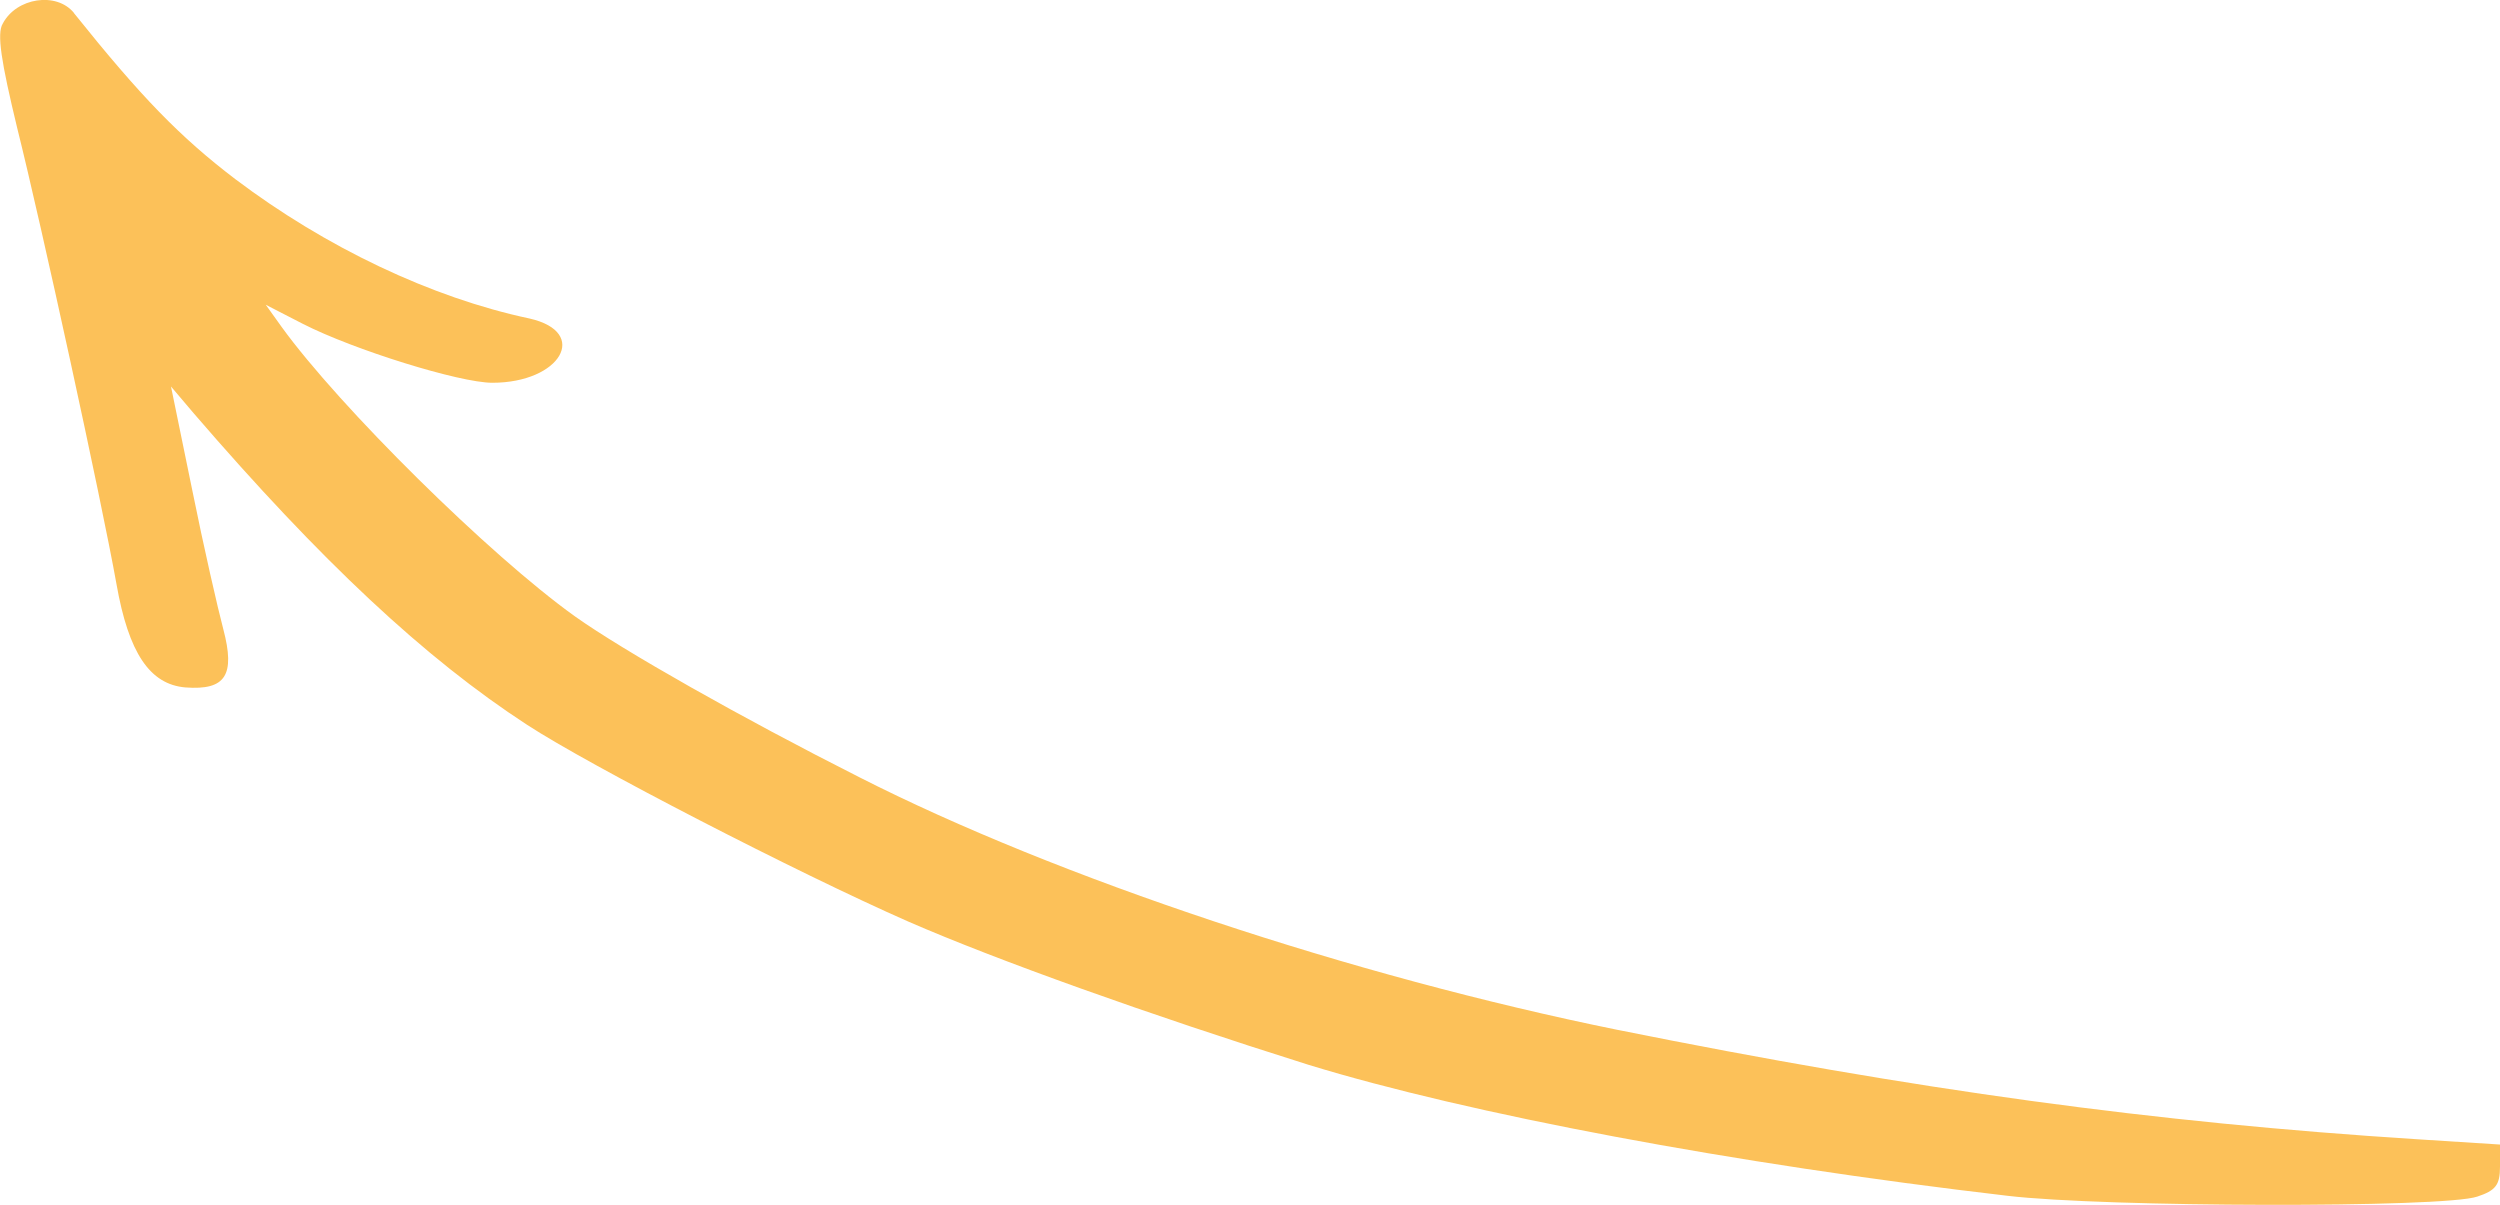 <?xml version="1.0" encoding="UTF-8"?> <svg xmlns="http://www.w3.org/2000/svg" width="83" height="40" viewBox="0 0 83 40" fill="none"><g id="arrow" clip-path="url(#clip0_58_1062)"><path id="Vector" fill-rule="evenodd" clip-rule="evenodd" d="M2.453 0.432C4.691 3.227 5.977 4.549 7.813 5.948C10.809 8.209 14.33 9.886 17.578 10.574C19.59 11.03 18.61 12.708 16.345 12.708C15.263 12.708 11.742 11.614 10.055 10.752L8.823 10.118L9.351 10.855C11.264 13.499 16.246 18.431 19.089 20.464C20.699 21.608 24.599 23.818 28.524 25.801C35.117 29.156 44.931 32.41 53.686 34.188C63.677 36.197 71.478 37.264 80.233 37.822L83 37.999V38.737C83 39.348 82.85 39.526 82.246 39.727C81.14 40.109 69.865 40.083 66.646 39.7C57.512 38.634 48.754 36.98 43.447 35.353C38.113 33.675 33.081 31.871 30.162 30.599C26.462 28.972 19.567 25.413 17.504 24.067C14.107 21.857 10.659 18.629 6.431 13.721L5.677 12.832L6.381 16.264C6.76 18.146 7.238 20.23 7.414 20.89C7.816 22.417 7.491 22.923 6.156 22.823C4.973 22.722 4.269 21.679 3.867 19.391C3.362 16.569 1.376 7.471 0.569 4.241C0.041 2.054 -0.111 1.114 0.091 0.785C0.543 -0.08 1.878 -0.282 2.456 0.43L2.453 0.432Z" fill="#FCC159"></path></g><defs><clipPath id="clip0_58_1062"><rect width="83" height="40" fill="white" transform="matrix(-1 0 0 1 83 0)"></rect></clipPath></defs></svg> 